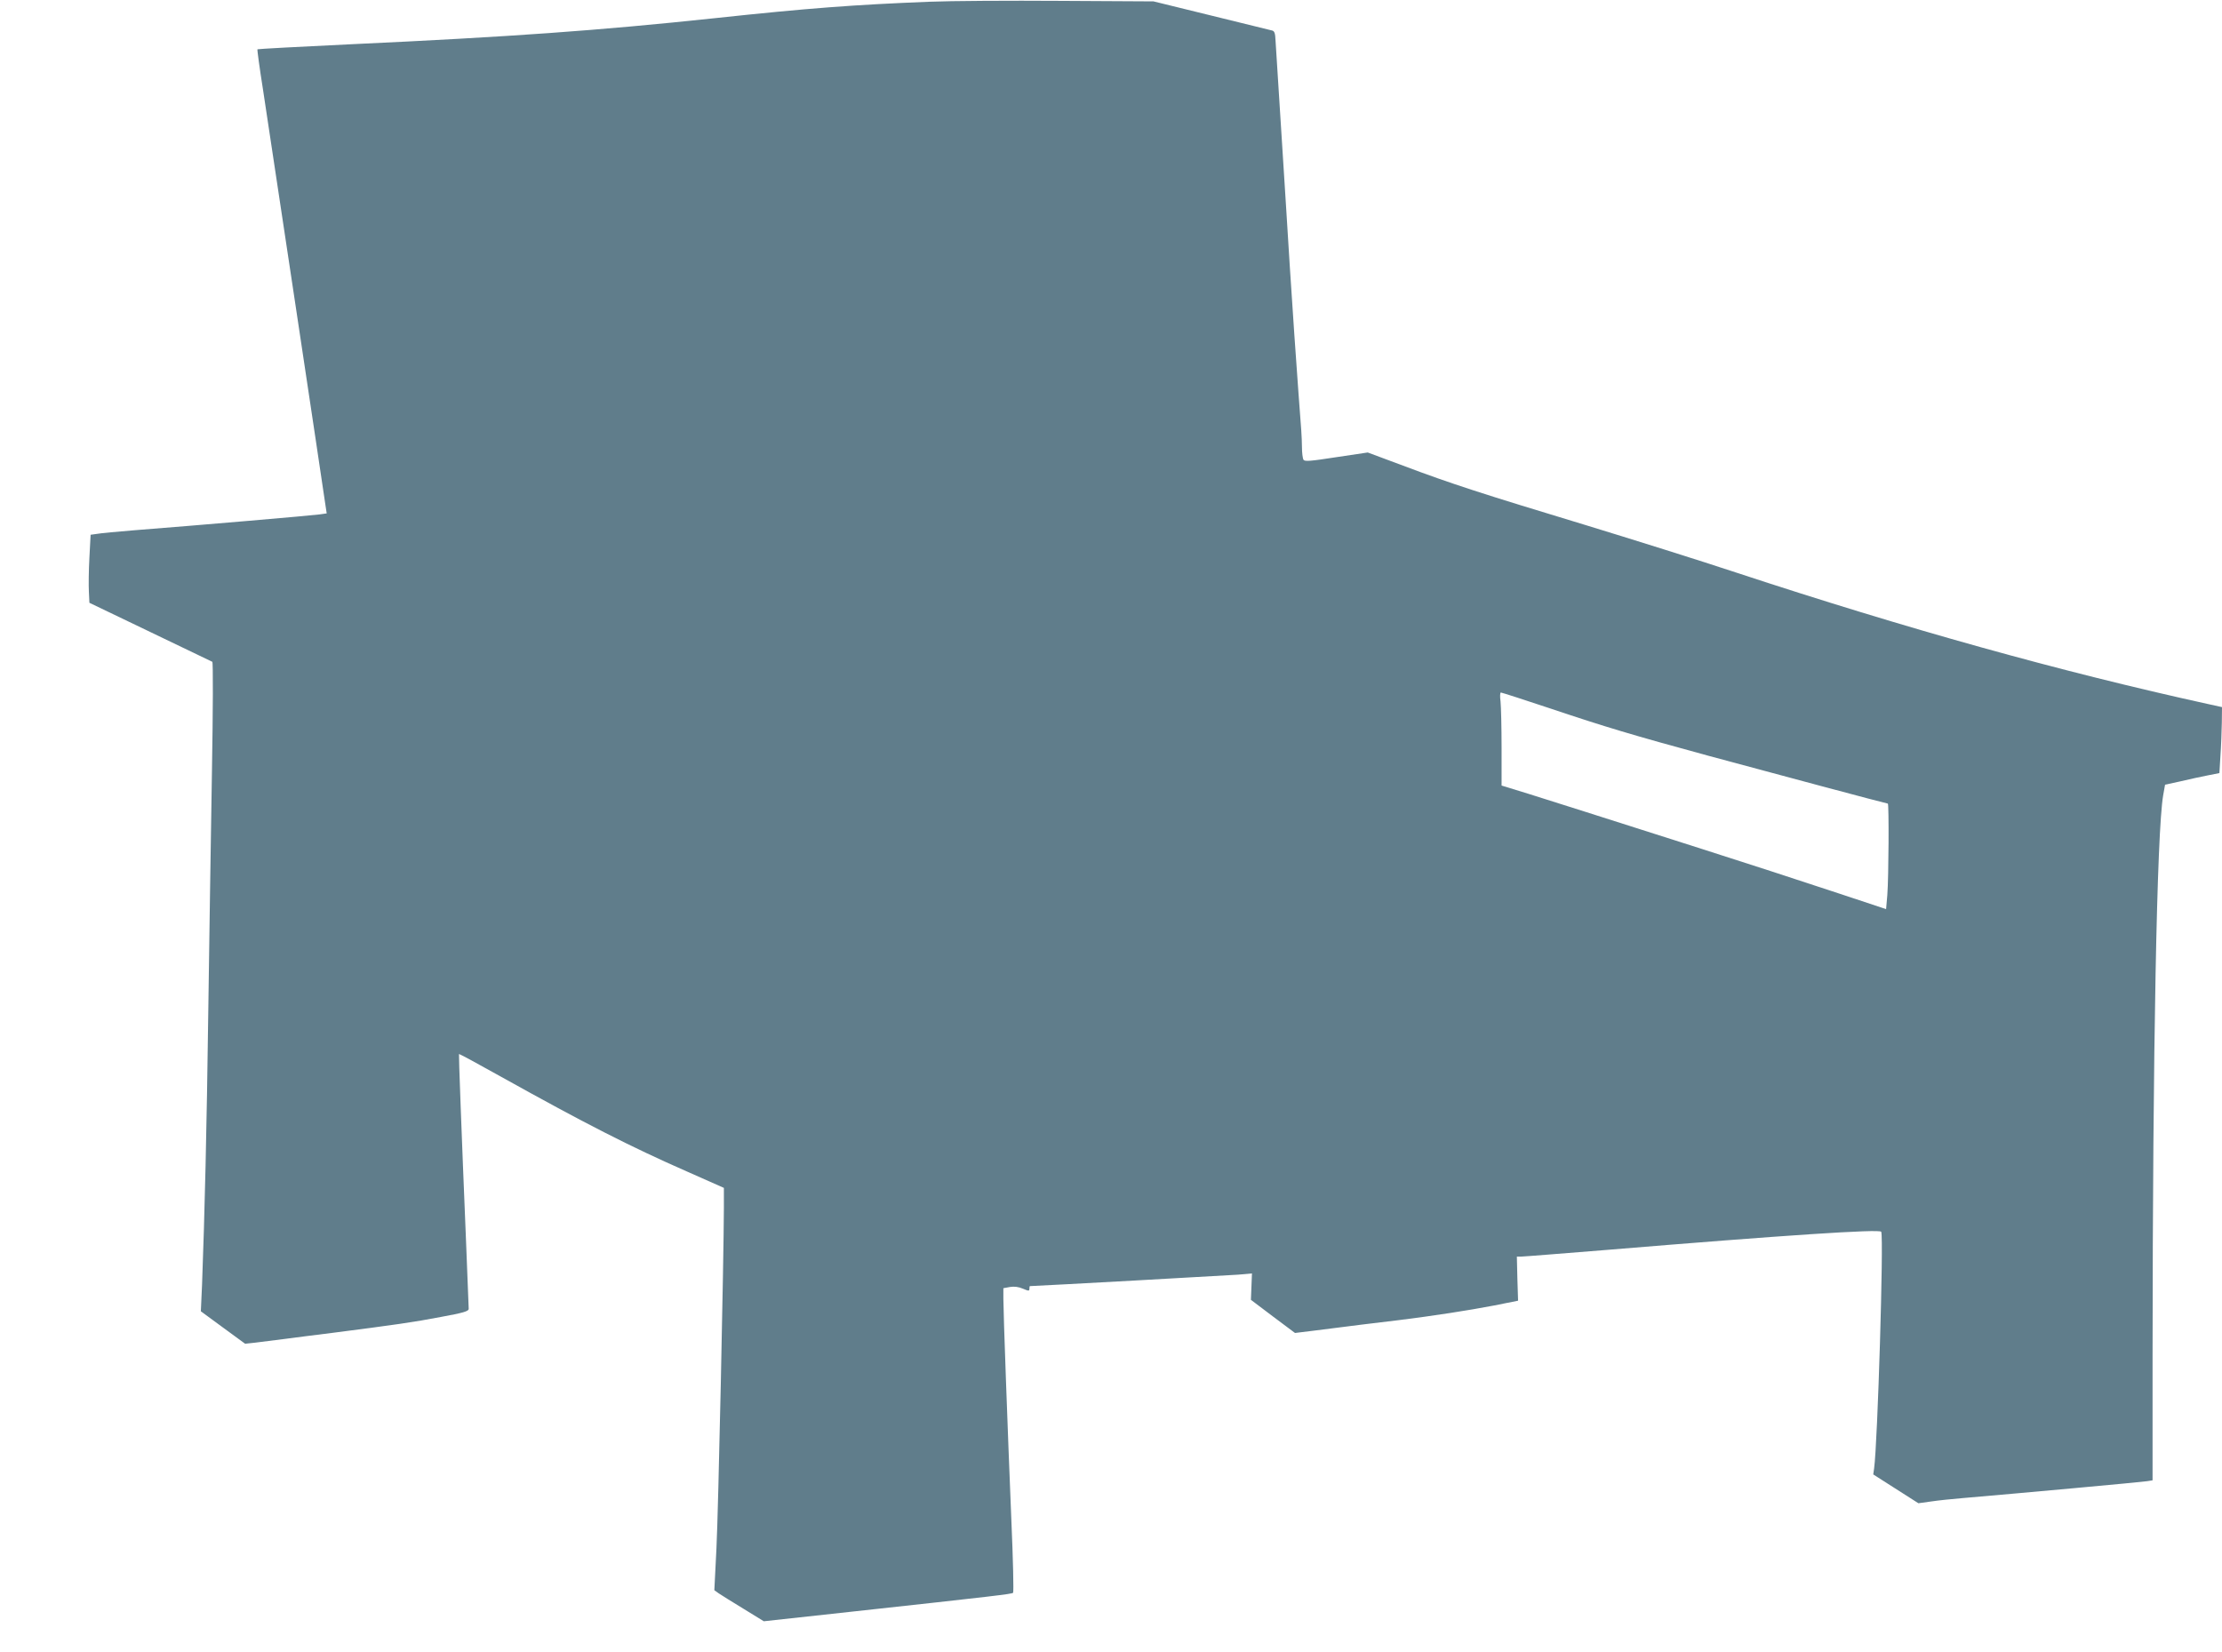 <?xml version="1.0" standalone="no"?>
<!DOCTYPE svg PUBLIC "-//W3C//DTD SVG 20010904//EN"
 "http://www.w3.org/TR/2001/REC-SVG-20010904/DTD/svg10.dtd">
<svg version="1.0" xmlns="http://www.w3.org/2000/svg"
 width="1280pt" height="952pt" viewBox="0 0 1280 952"
 preserveAspectRatio="xMidYMid meet">
<g transform="translate(0,952) scale(0.1,-0.1)"
fill="#607d8b" stroke="none">
<path d="M5355 9510 c-431 -17 -700 -37 -1240 -95 -668 -71 -1172 -107 -2094
-150 -294 -14 -536 -27 -538 -29 -2 -2 12 -106 32 -232 34 -222 347 -2302 360
-2396 l7 -46 -43 -6 c-42 -6 -691 -62 -1064 -91 -99 -8 -196 -17 -217 -21
l-36 -5 -7 -132 c-4 -73 -5 -161 -3 -196 l3 -64 350 -168 c193 -93 354 -170
358 -172 5 -1 4 -284 -2 -627 -6 -344 -15 -962 -21 -1375 -9 -688 -21 -1184
-36 -1585 l-7 -155 128 -94 127 -93 56 6 c32 4 107 13 167 21 61 8 184 24 275
35 365 47 472 62 628 92 131 24 162 33 162 47 0 9 -7 180 -15 381 -27 651 -43
1085 -41 1087 2 2 111 -57 243 -131 481 -268 745 -403 1071 -546 l212 -94 0
-116 c-1 -294 -32 -1751 -43 -1964 l-12 -238 25 -18 c14 -9 78 -50 143 -89
l117 -72 513 56 c816 89 916 101 923 108 4 4 0 193 -10 419 -22 535 -46 1196
-46 1275 l0 61 38 7 c24 4 50 1 75 -10 33 -14 37 -14 37 0 0 8 1 15 3 15 65 2
1147 62 1200 66 l79 7 -3 -76 -3 -76 127 -96 127 -95 122 15 c188 24 346 44
476 59 201 25 401 56 547 84 l140 28 -4 127 -3 127 24 0 c14 0 238 18 499 39
1015 84 1570 121 1576 104 15 -38 -21 -1219 -41 -1363 l-5 -35 130 -83 130
-83 72 10 c40 6 124 15 187 20 328 28 1029 92 1058 97 l32 5 0 717 c1 1774 25
3019 61 3229 l11 62 92 20 c50 12 120 27 156 34 l65 13 6 99 c4 55 7 141 8
191 l1 90 -82 18 c-847 186 -1739 435 -2713 756 -214 71 -613 196 -885 279
-581 176 -761 234 -1037 338 l-204 76 -181 -27 c-149 -23 -182 -26 -189 -15
-5 8 -9 41 -9 74 -1 62 -3 90 -20 310 -12 158 -36 512 -50 730 -5 88 -14 232
-20 320 -29 452 -59 927 -62 978 -2 48 -6 59 -23 62 -11 3 -168 41 -350 86
l-330 81 -535 3 c-294 2 -634 0 -755 -5z m3585 -4075 c304 -102 463 -150 900
-269 351 -95 1027 -276 1035 -276 7 0 5 -426 -3 -527 l-7 -81 -265 88 c-308
102 -488 160 -800 260 -124 40 -279 89 -345 110 -163 52 -467 149 -652 207
l-153 47 0 216 c0 118 -3 239 -6 268 -4 29 -3 52 2 52 5 0 138 -43 294 -95z"/>
</g>
</svg>
